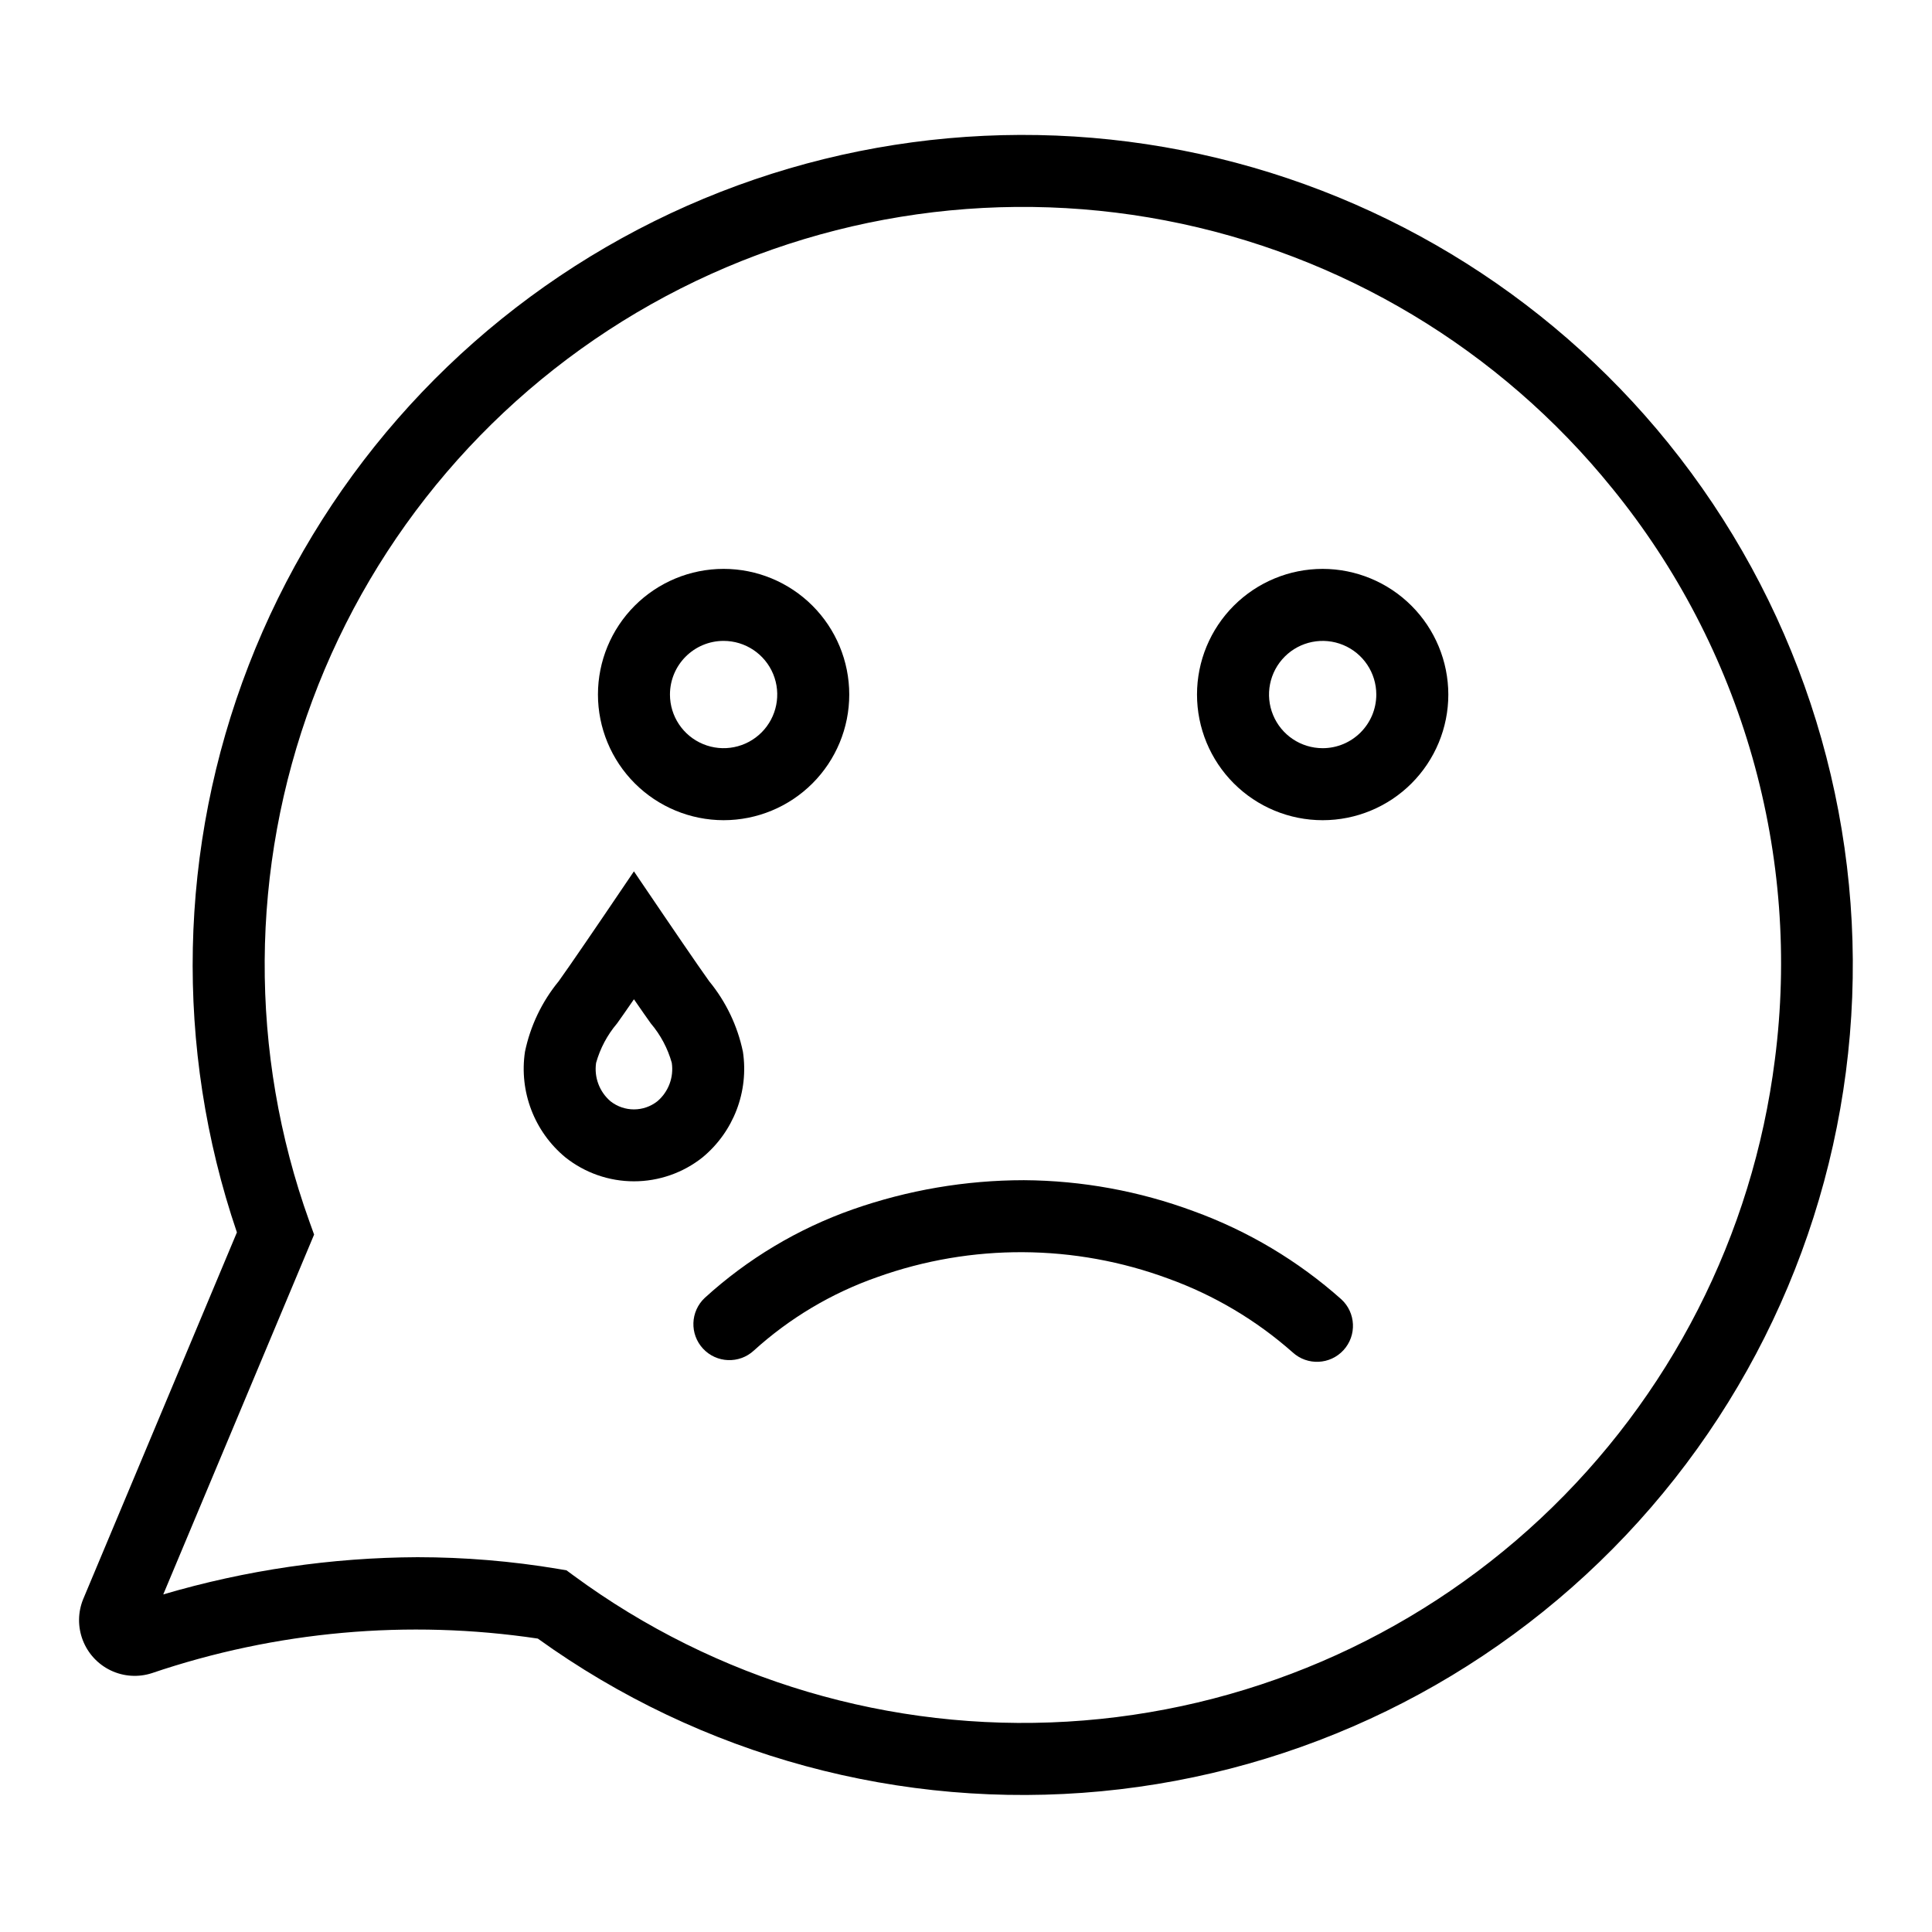 <?xml version="1.0" encoding="UTF-8"?>
<!-- Uploaded to: SVG Repo, www.svgrepo.com, Generator: SVG Repo Mixer Tools -->
<svg fill="#000000" width="800px" height="800px" version="1.1" viewBox="144 144 512 512" xmlns="http://www.w3.org/2000/svg">
 <g>
  <path d="m340.88 422.72c-1.426-6.859-4.496-13.27-8.945-18.684-2.762-3.816-11.855-17.211-12.035-17.473l-7.902-11.645-7.894 11.645c-0.18 0.262-9.273 13.656-12.035 17.465-4.449 5.414-7.519 11.828-8.945 18.691-1.586 10.562 2.477 21.188 10.711 27.996 5.168 4.109 11.574 6.348 18.176 6.344 6.602 0 13.008-2.238 18.176-6.348 8.227-6.812 12.285-17.434 10.695-27.992zm-22.668 13.129v-0.004c-3.637 2.867-8.762 2.875-12.406 0.016-2.949-2.508-4.398-6.363-3.832-10.199 1.078-3.84 2.973-7.402 5.555-10.441 0.953-1.32 2.644-3.75 4.473-6.402 1.832 2.652 3.519 5.082 4.473 6.402 2.582 3.039 4.477 6.602 5.555 10.441v0.008c0.566 3.824-0.875 7.672-3.816 10.176z"/>
  <path d="m460.38 465c-14.418-5.356-29.664-8.145-45.047-8.238-15.441 0.008-30.77 2.625-45.34 7.738-14.52 5.109-27.863 13.09-39.234 23.461-3.824 3.598-4.023 9.605-0.445 13.449 3.574 3.84 9.582 4.074 13.445 0.52 9.504-8.629 20.645-15.258 32.758-19.492 24.973-8.938 52.293-8.785 77.164 0.43 12.098 4.379 23.254 11.008 32.891 19.531 3.891 3.555 9.926 3.285 13.48-0.605 3.555-3.891 3.281-9.93-0.609-13.484-11.43-10.168-24.684-18.078-39.062-23.309z"/>
  <path d="m494.52 294.76c-8.832 0-17.301 3.512-23.547 9.754-6.246 6.246-9.754 14.715-9.754 23.547s3.508 17.301 9.754 23.547 14.715 9.754 23.547 9.754 17.301-3.508 23.547-9.754c6.242-6.246 9.754-14.715 9.754-23.547-0.012-8.828-3.523-17.293-9.766-23.535-6.242-6.242-14.707-9.754-23.535-9.766zm0 47.516c-5.75 0-10.934-3.461-13.133-8.773-2.203-5.312-0.984-11.426 3.082-15.492 4.062-4.066 10.18-5.281 15.492-3.082 5.312 2.199 8.773 7.383 8.773 13.133-0.008 7.848-6.367 14.207-14.215 14.215z"/>
  <path d="m335.76 361.36c8.832 0 17.305-3.508 23.547-9.754 6.246-6.246 9.754-14.715 9.754-23.547s-3.508-17.301-9.754-23.547c-6.246-6.242-14.715-9.754-23.547-9.754-8.832 0-17.301 3.512-23.547 9.754-6.242 6.246-9.75 14.715-9.75 23.547 0.008 8.828 3.519 17.293 9.762 23.535 6.242 6.242 14.707 9.754 23.535 9.766zm0-47.516c5.75 0 10.934 3.465 13.137 8.773 2.199 5.312 0.98 11.43-3.082 15.492-4.066 4.066-10.18 5.285-15.492 3.082-5.312-2.199-8.777-7.383-8.777-13.133 0.008-7.848 6.367-14.207 14.215-14.215z"/>
  <path d="m586.12 261.44h0.004c-32.48-40.18-78.07-67.645-128.77-77.578-50.703-9.938-103.29-1.711-148.53 23.234-45.246 24.949-80.266 65.023-98.922 113.2-18.66 48.18-19.766 101.39-3.121 150.3l-40.73 97.172c-1.43 3.484-1.469 7.387-0.113 10.902 1.355 3.519 4.004 6.383 7.402 8.008 3.402 1.625 7.297 1.887 10.883 0.73 32.883-11.156 67.953-14.301 102.3-9.168 43.23 31.121 96.285 45.5 149.31 40.465 53.031-5.035 102.43-29.141 139.03-67.844 36.602-38.703 57.914-89.371 59.984-142.6 2.07-53.227-15.246-105.4-48.73-146.82zm28.238 163.38c-5.863 46.527-27.82 89.539-62.066 121.58-34.246 32.039-78.625 51.09-125.44 53.848-46.816 2.762-93.125-10.945-130.89-38.742l-1.84-1.355-2.254-0.379-0.004-0.004c-12.297-2.055-24.746-3.086-37.215-3.094-22.812 0.102-45.5 3.422-67.383 9.863l39.973-95.359-1.258-3.496c-16.059-44.68-15.773-93.602 0.805-138.09 16.574-44.488 48.371-81.668 89.75-104.95 41.379-23.277 89.664-31.152 136.29-22.223 46.629 8.93 88.59 34.082 118.44 71.004h0.004c17.082 20.988 29.715 45.234 37.121 71.262 7.406 26.031 9.438 53.293 5.969 80.133z"/>
 </g>
</svg>